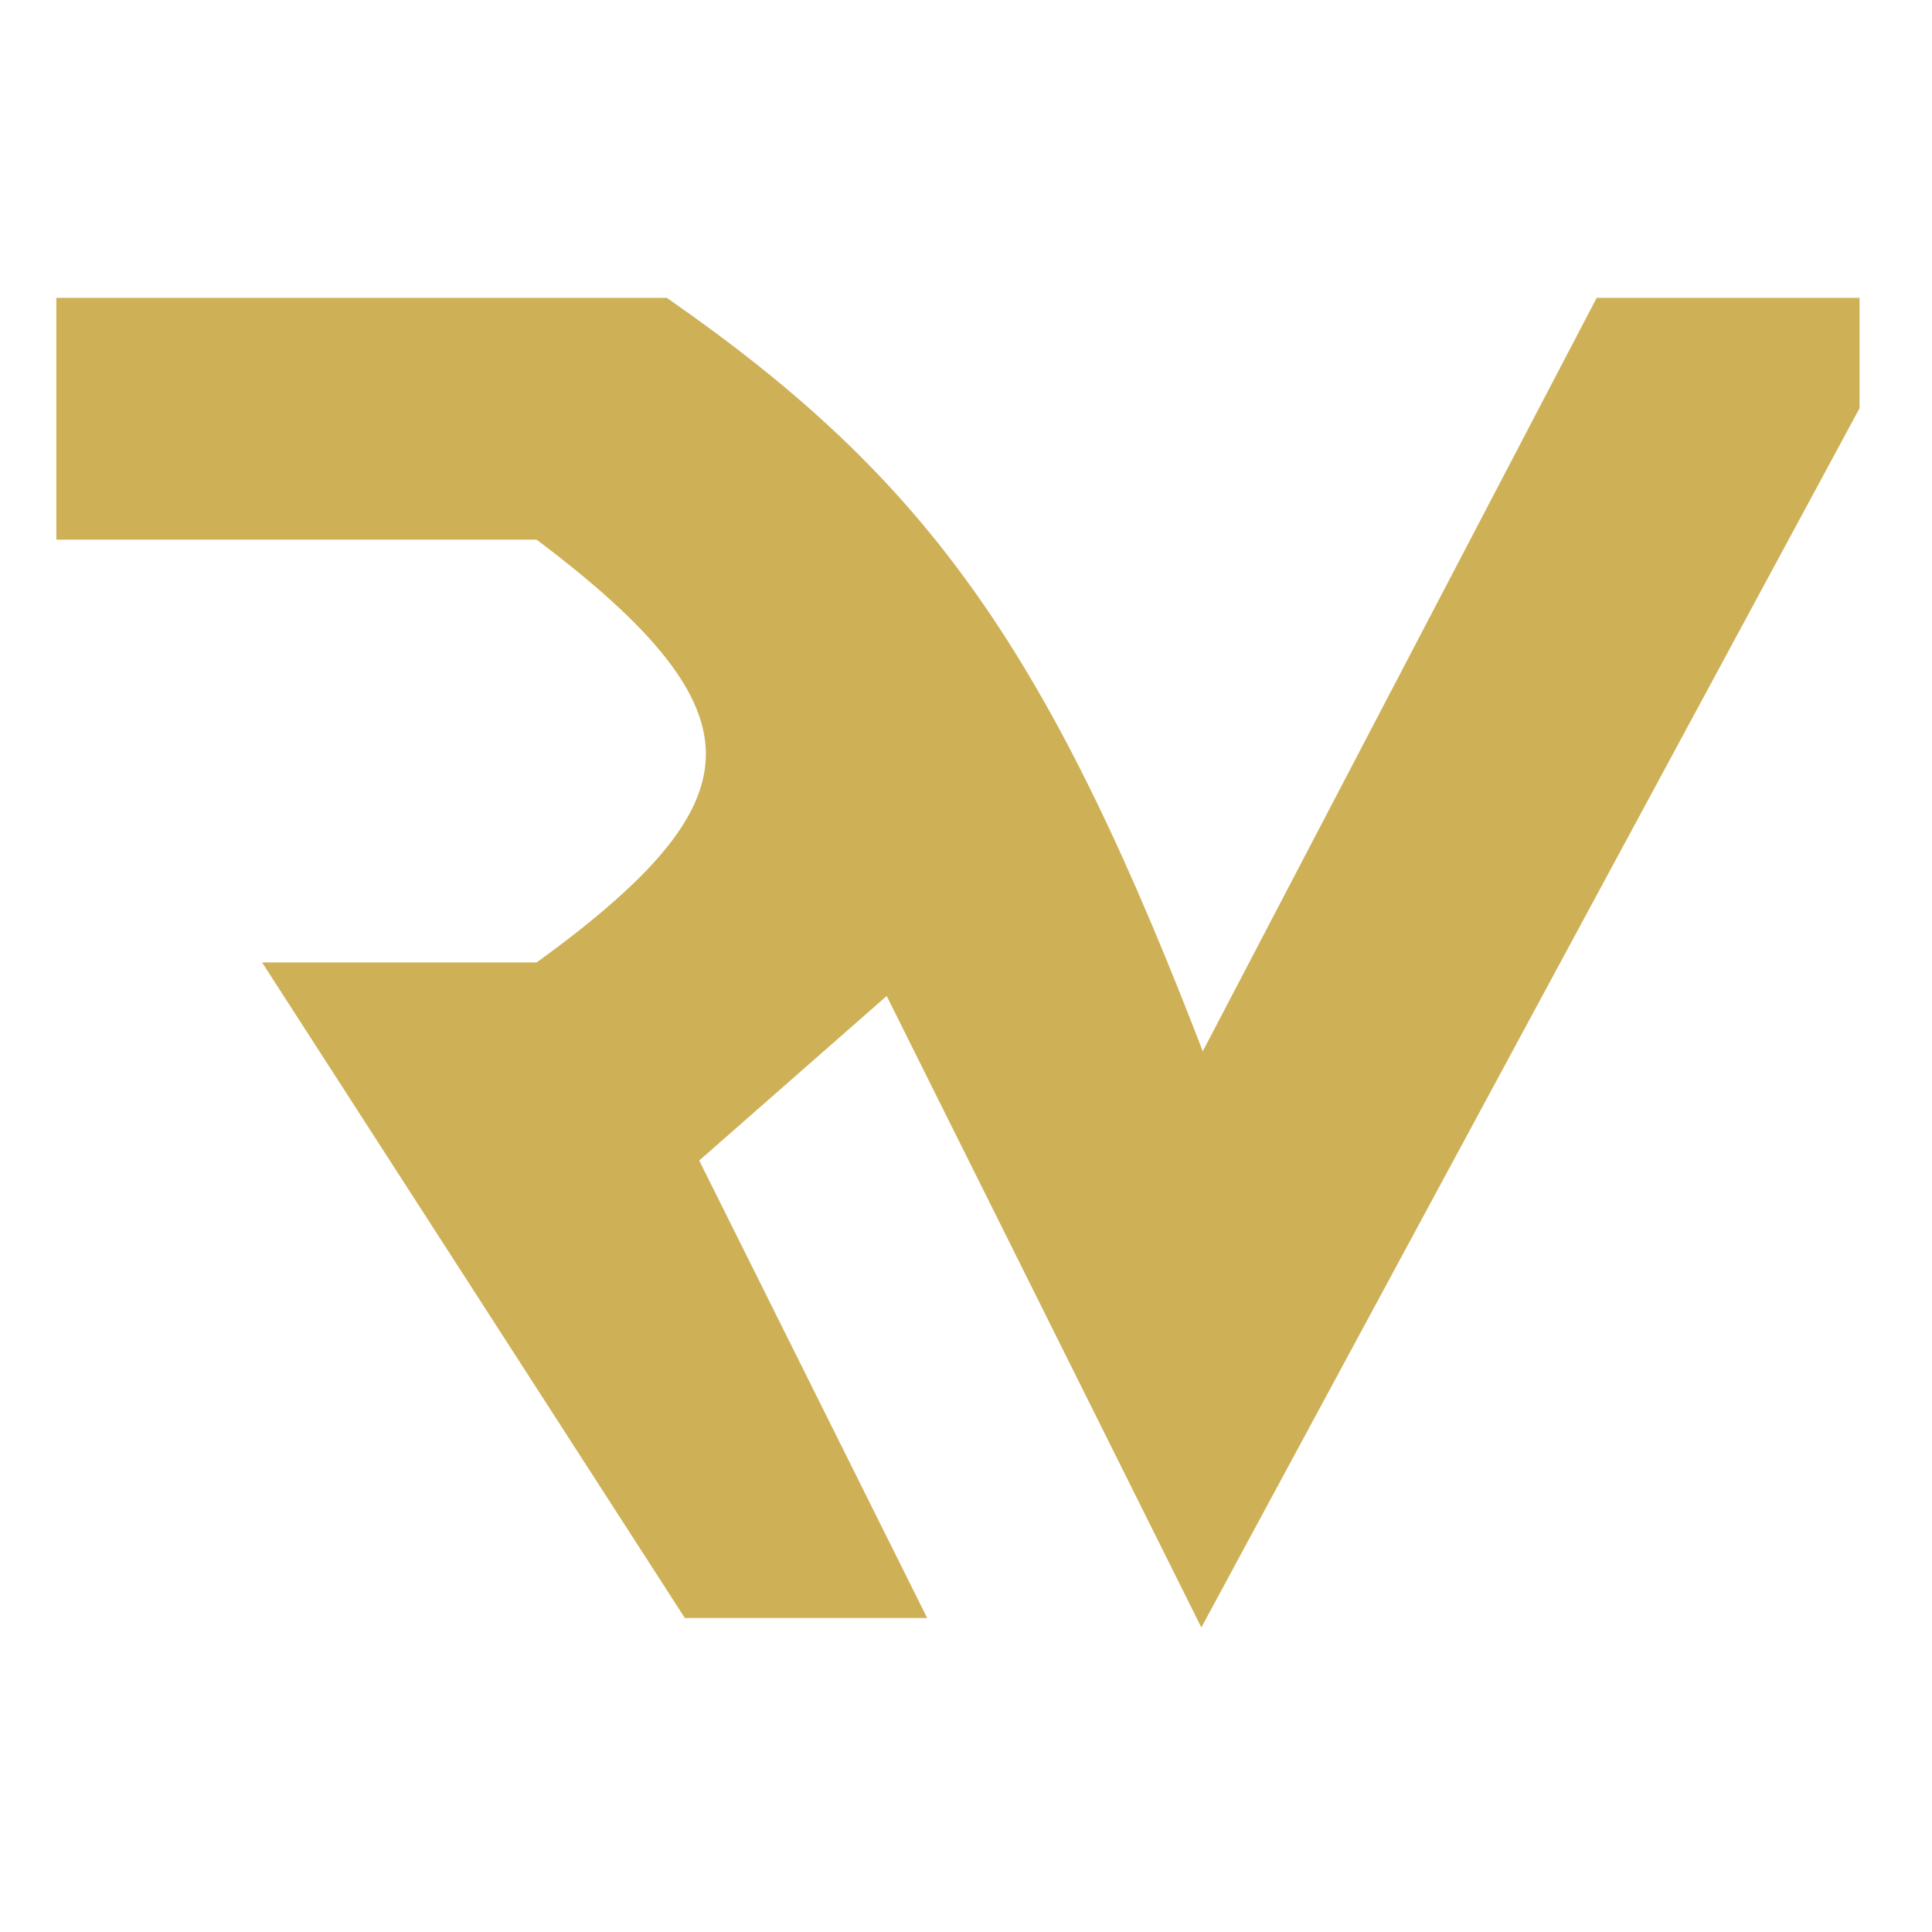 <svg width="120" height="120" viewBox="0 0 120 120" fill="none" xmlns="http://www.w3.org/2000/svg">
<path d="M56.783 100H42.811L17.196 60.279H33.496C47.554 50.112 48.355 44.151 33.496 33.019H4V19H41.259C57.384 30.224 64.817 40.748 74.636 66.51L99.475 19H115V25.231L74.636 100L55.231 61.058L42.811 71.962L56.783 100Z" fill="#CEB157" stroke="#CEB157"/>
</svg>
